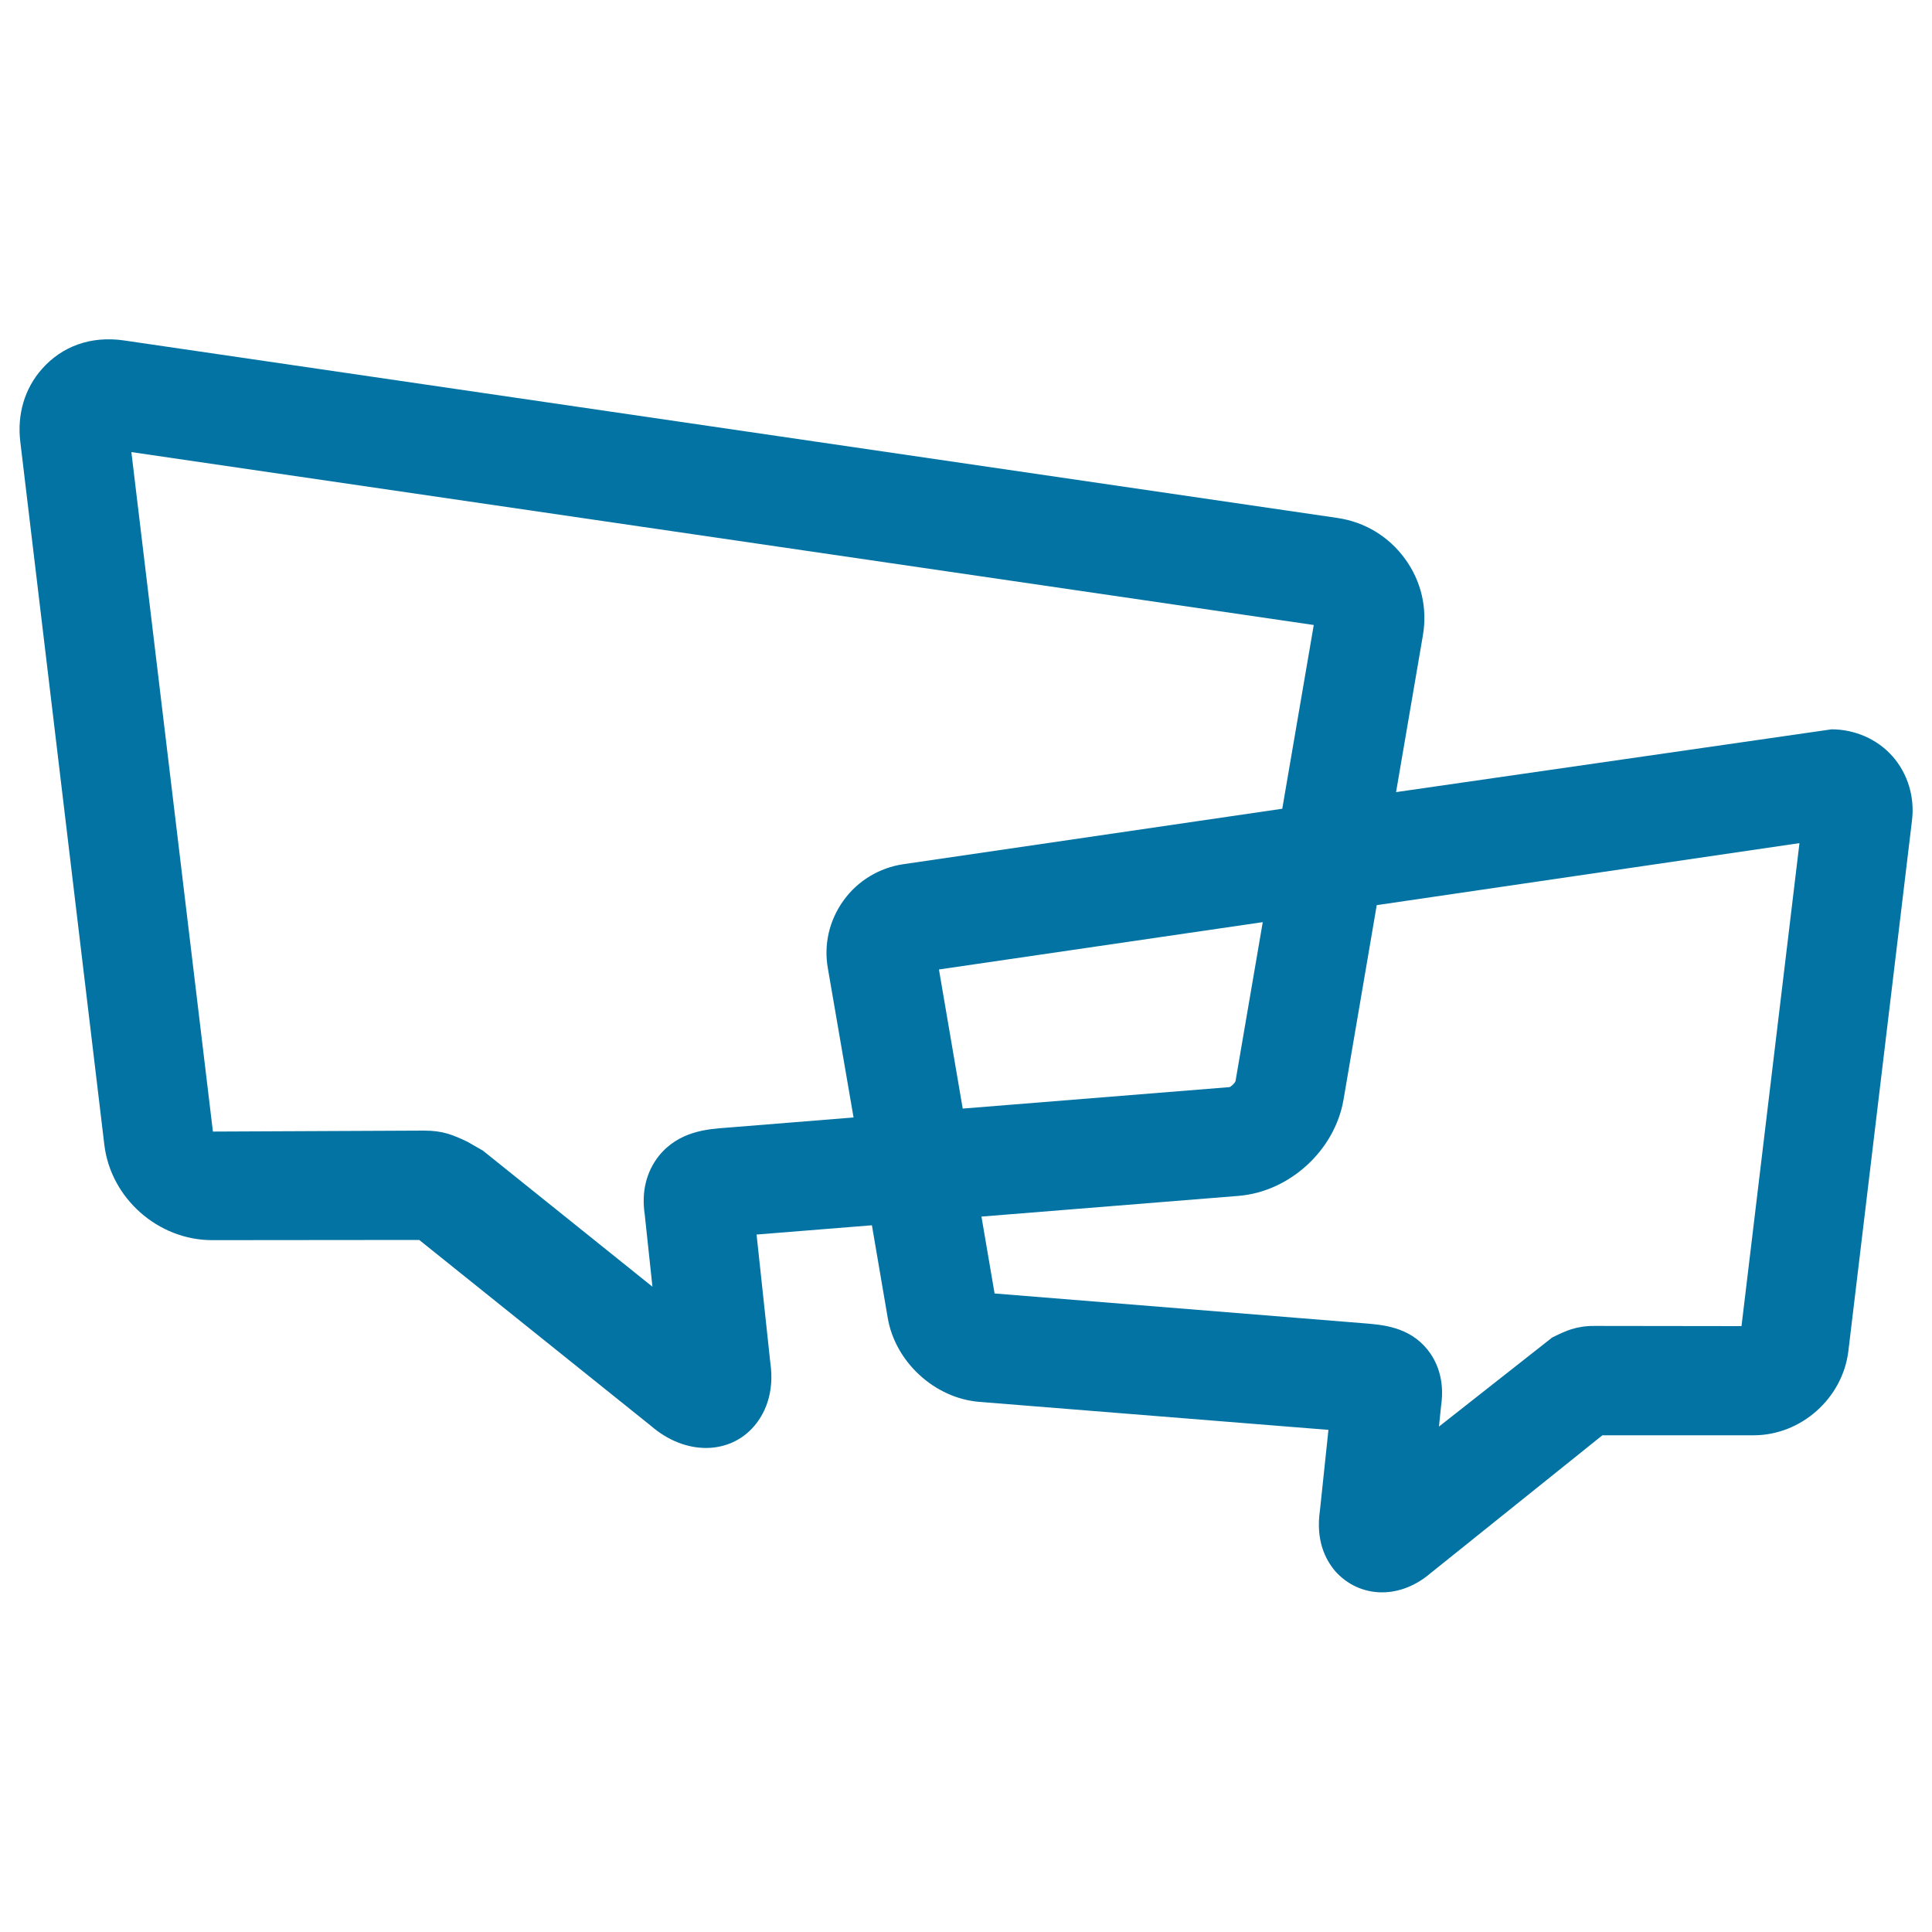 <svg xmlns="http://www.w3.org/2000/svg" viewBox="0 0 1000 1000" style="fill:#0273a2">
<title>Comments Bubbles Outline SVG icon</title>
<g><path d="M979.5,391.4c-7.8-8.8-19.4-13.9-31.5-13.9L722.6,410l13.9-81.2c2.4-14.1-0.9-28.1-9.3-39.6c-8.4-11.5-20.7-19-34.9-21.1L64.1,176.2c-17.3-2.5-32.2,3.2-42.4,14.8c-8.9,10-12.9,23.4-11.2,37.6L54,592.5c3.3,27.7,27.8,49.4,55.8,49.4l107.2-0.1l119.9,96.2c18,15.6,40.8,14.9,53.4,0.2c5.1-5.9,10.8-16.7,8.4-33l-7.1-66.2l59.7-4.8l8.2,48c3.9,22.8,24.3,41.5,47.3,43.4l180.8,14.5l-4.4,41.7c-2.3,15.7,3,25.6,7.8,31.3c6.1,7,14.9,11.1,24.3,11.1c9,0,17.7-3.6,25-9.8l89.1-71.5l78.3,0c24.5,0,46-19.1,49-43.5l32.9-274.4C991.2,412.7,987.5,400.4,979.5,391.4z M467.6,447.3c-12.4,1.8-23.7,8.6-31,18.8c-7.4,10.3-10.3,22.8-8.1,35.1l13.3,77.2l-65.8,5.3c-9.8,0.7-24.6,1.8-34.9,14.5c-6.7,8.4-9.1,18.9-7.4,30.3l4,37.5l-87.7-70.4l-8-4.6c-7.6-3.6-12.7-5.8-22.6-5.8l-109.2,0.5L68,234L680,323.5l-16.3,95.1L467.6,447.3z M498.3,573.8L486,501.8l167.6-24.5l-14.1,82.3c-0.4,1.1-2.3,2.9-3.2,3.1L498.3,573.8z M901.4,686.4l-76.2-0.1c-9.5,0-14.7,2.5-21.8,6l-58.6,46.1l1.1-10.7c2.1-14.3-2.7-23.7-7-29.1c-9.6-11.9-23.2-12.9-33.3-13.7l-190.8-15.4l-6.8-39.8l132.9-10.7c26.6-2.1,50-23.6,54.5-49.8l17.2-100.7l218.8-32.1L901.4,686.4z"/></g>
</svg>